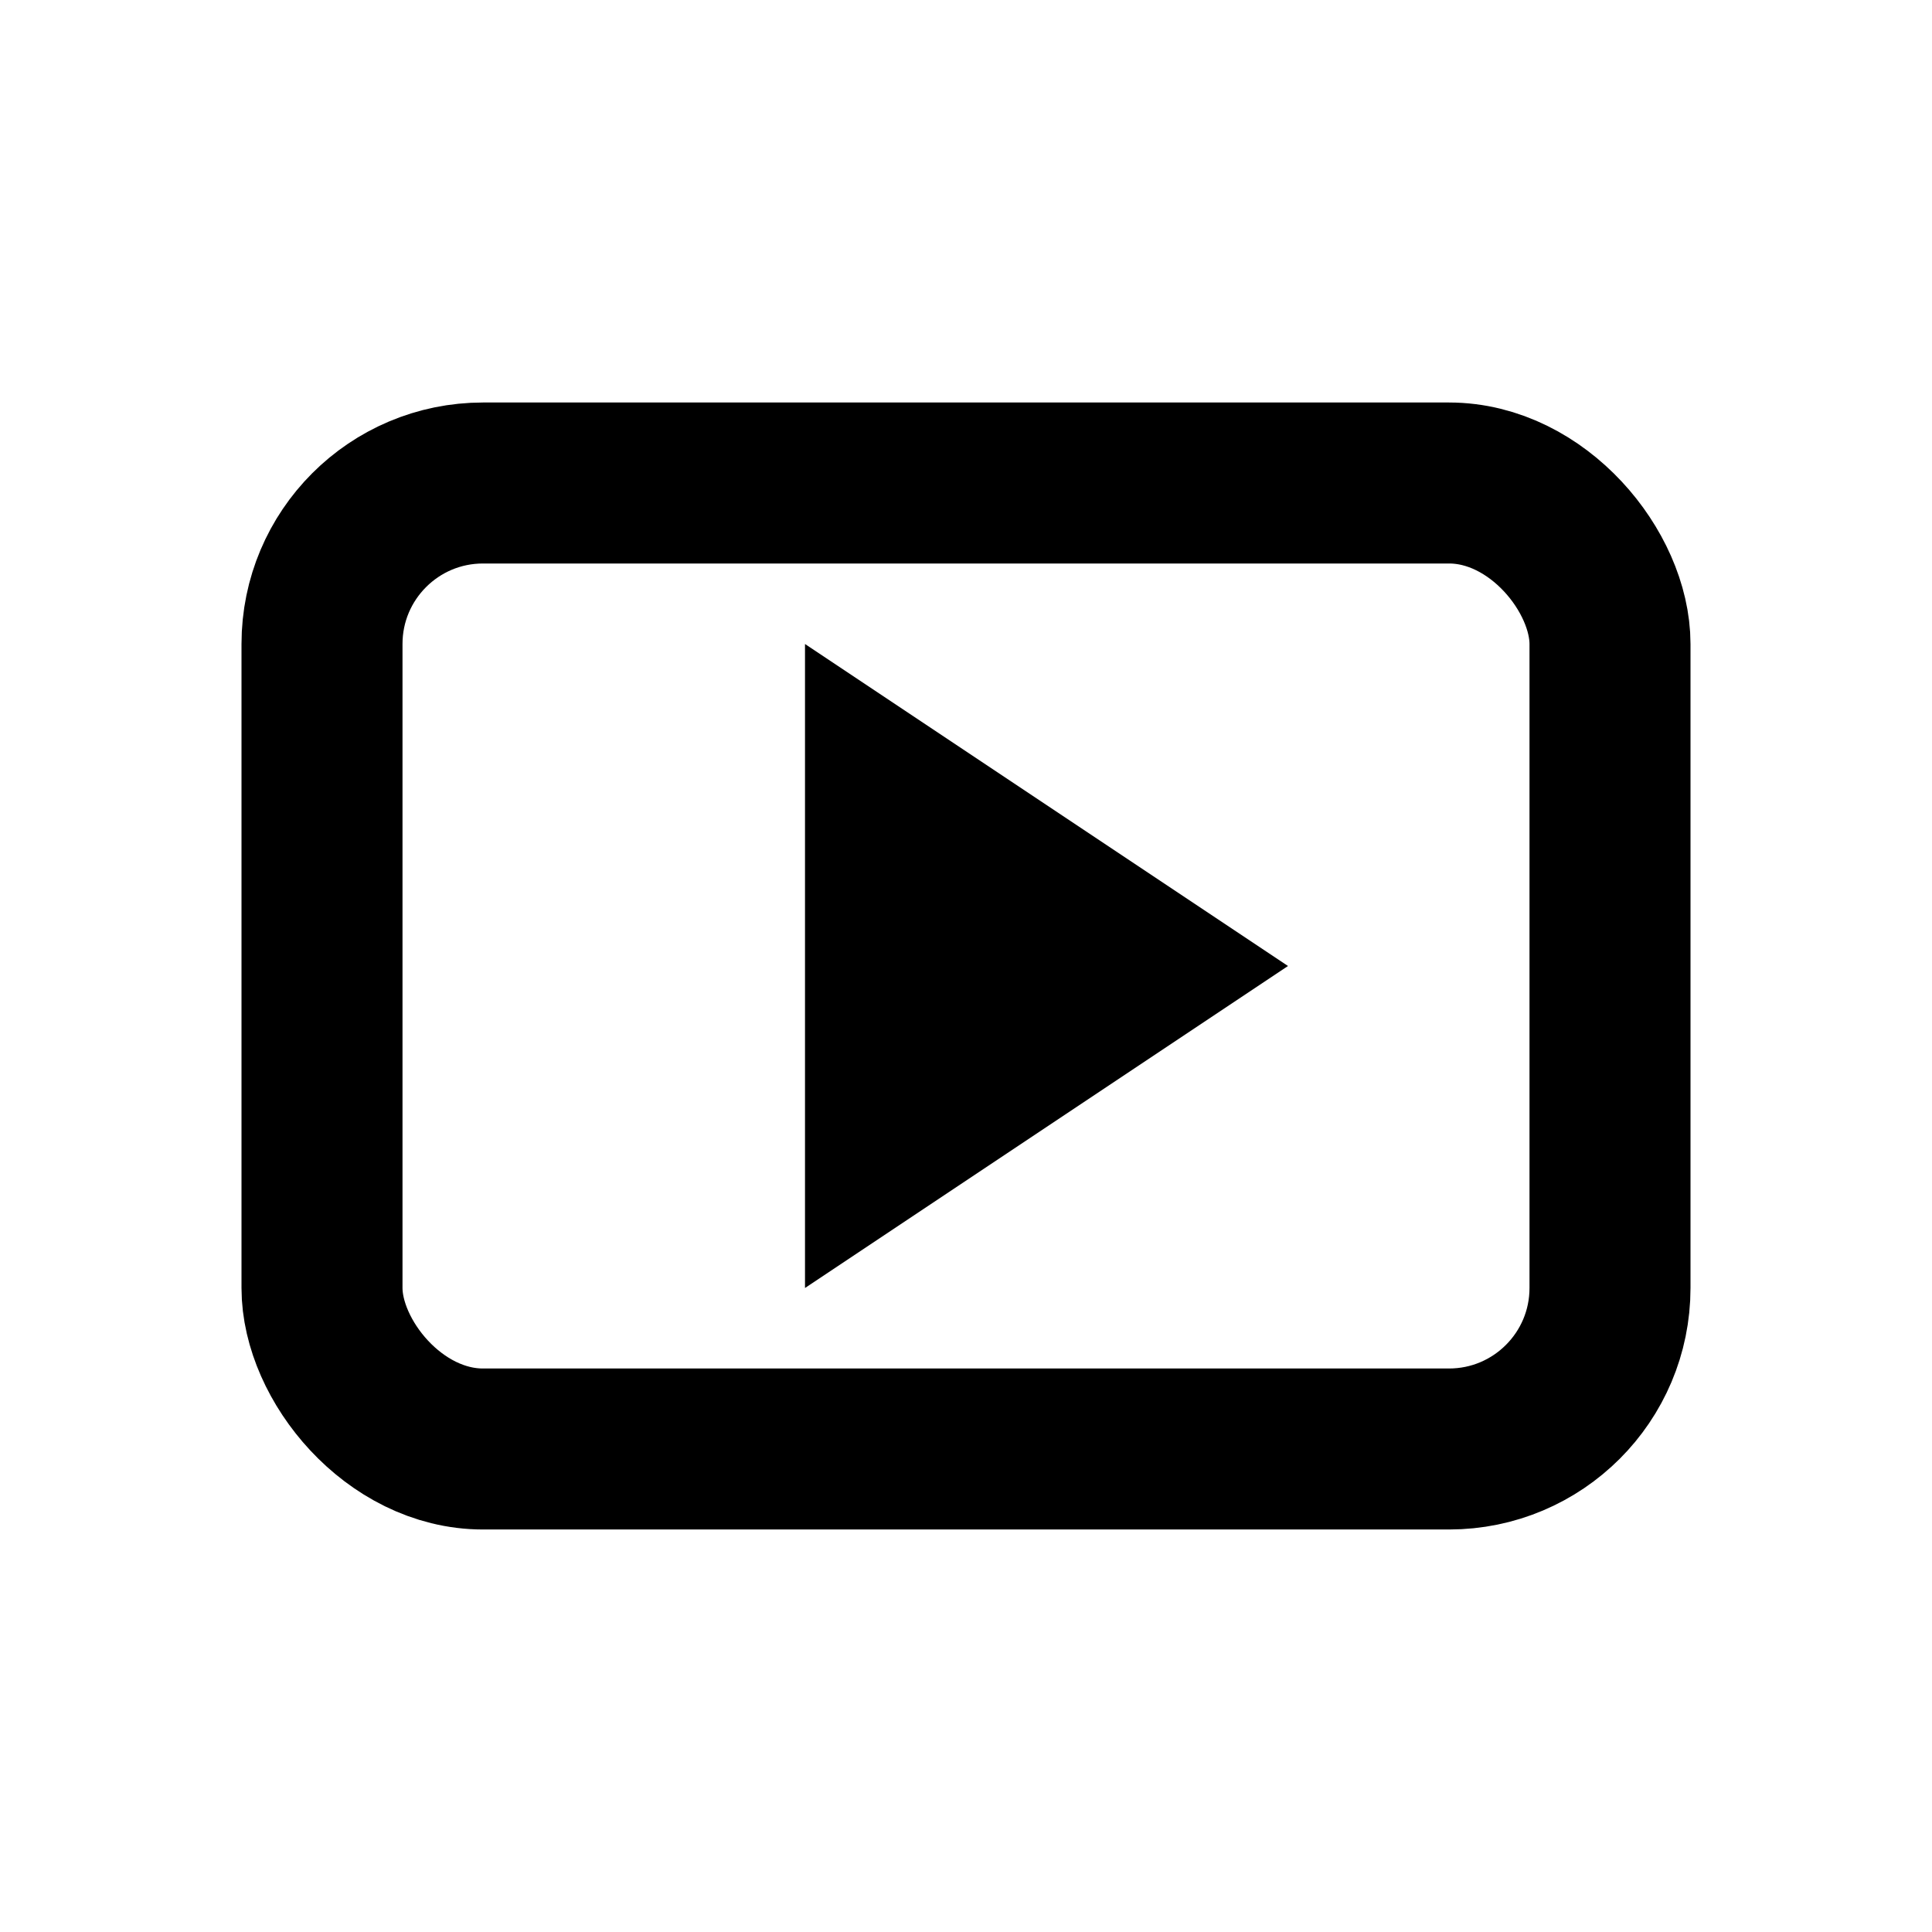 <svg width="100" height="100" viewBox="0 0 24 24" fill="none" xmlns="http://www.w3.org/2000/svg">
  <rect x="4" y="6" width="16" height="12" rx="2" ry="2" stroke="black" stroke-width="2"/>
  <path d="M10 8 L16 12 L10 16 Z" fill="black"/>
</svg>
